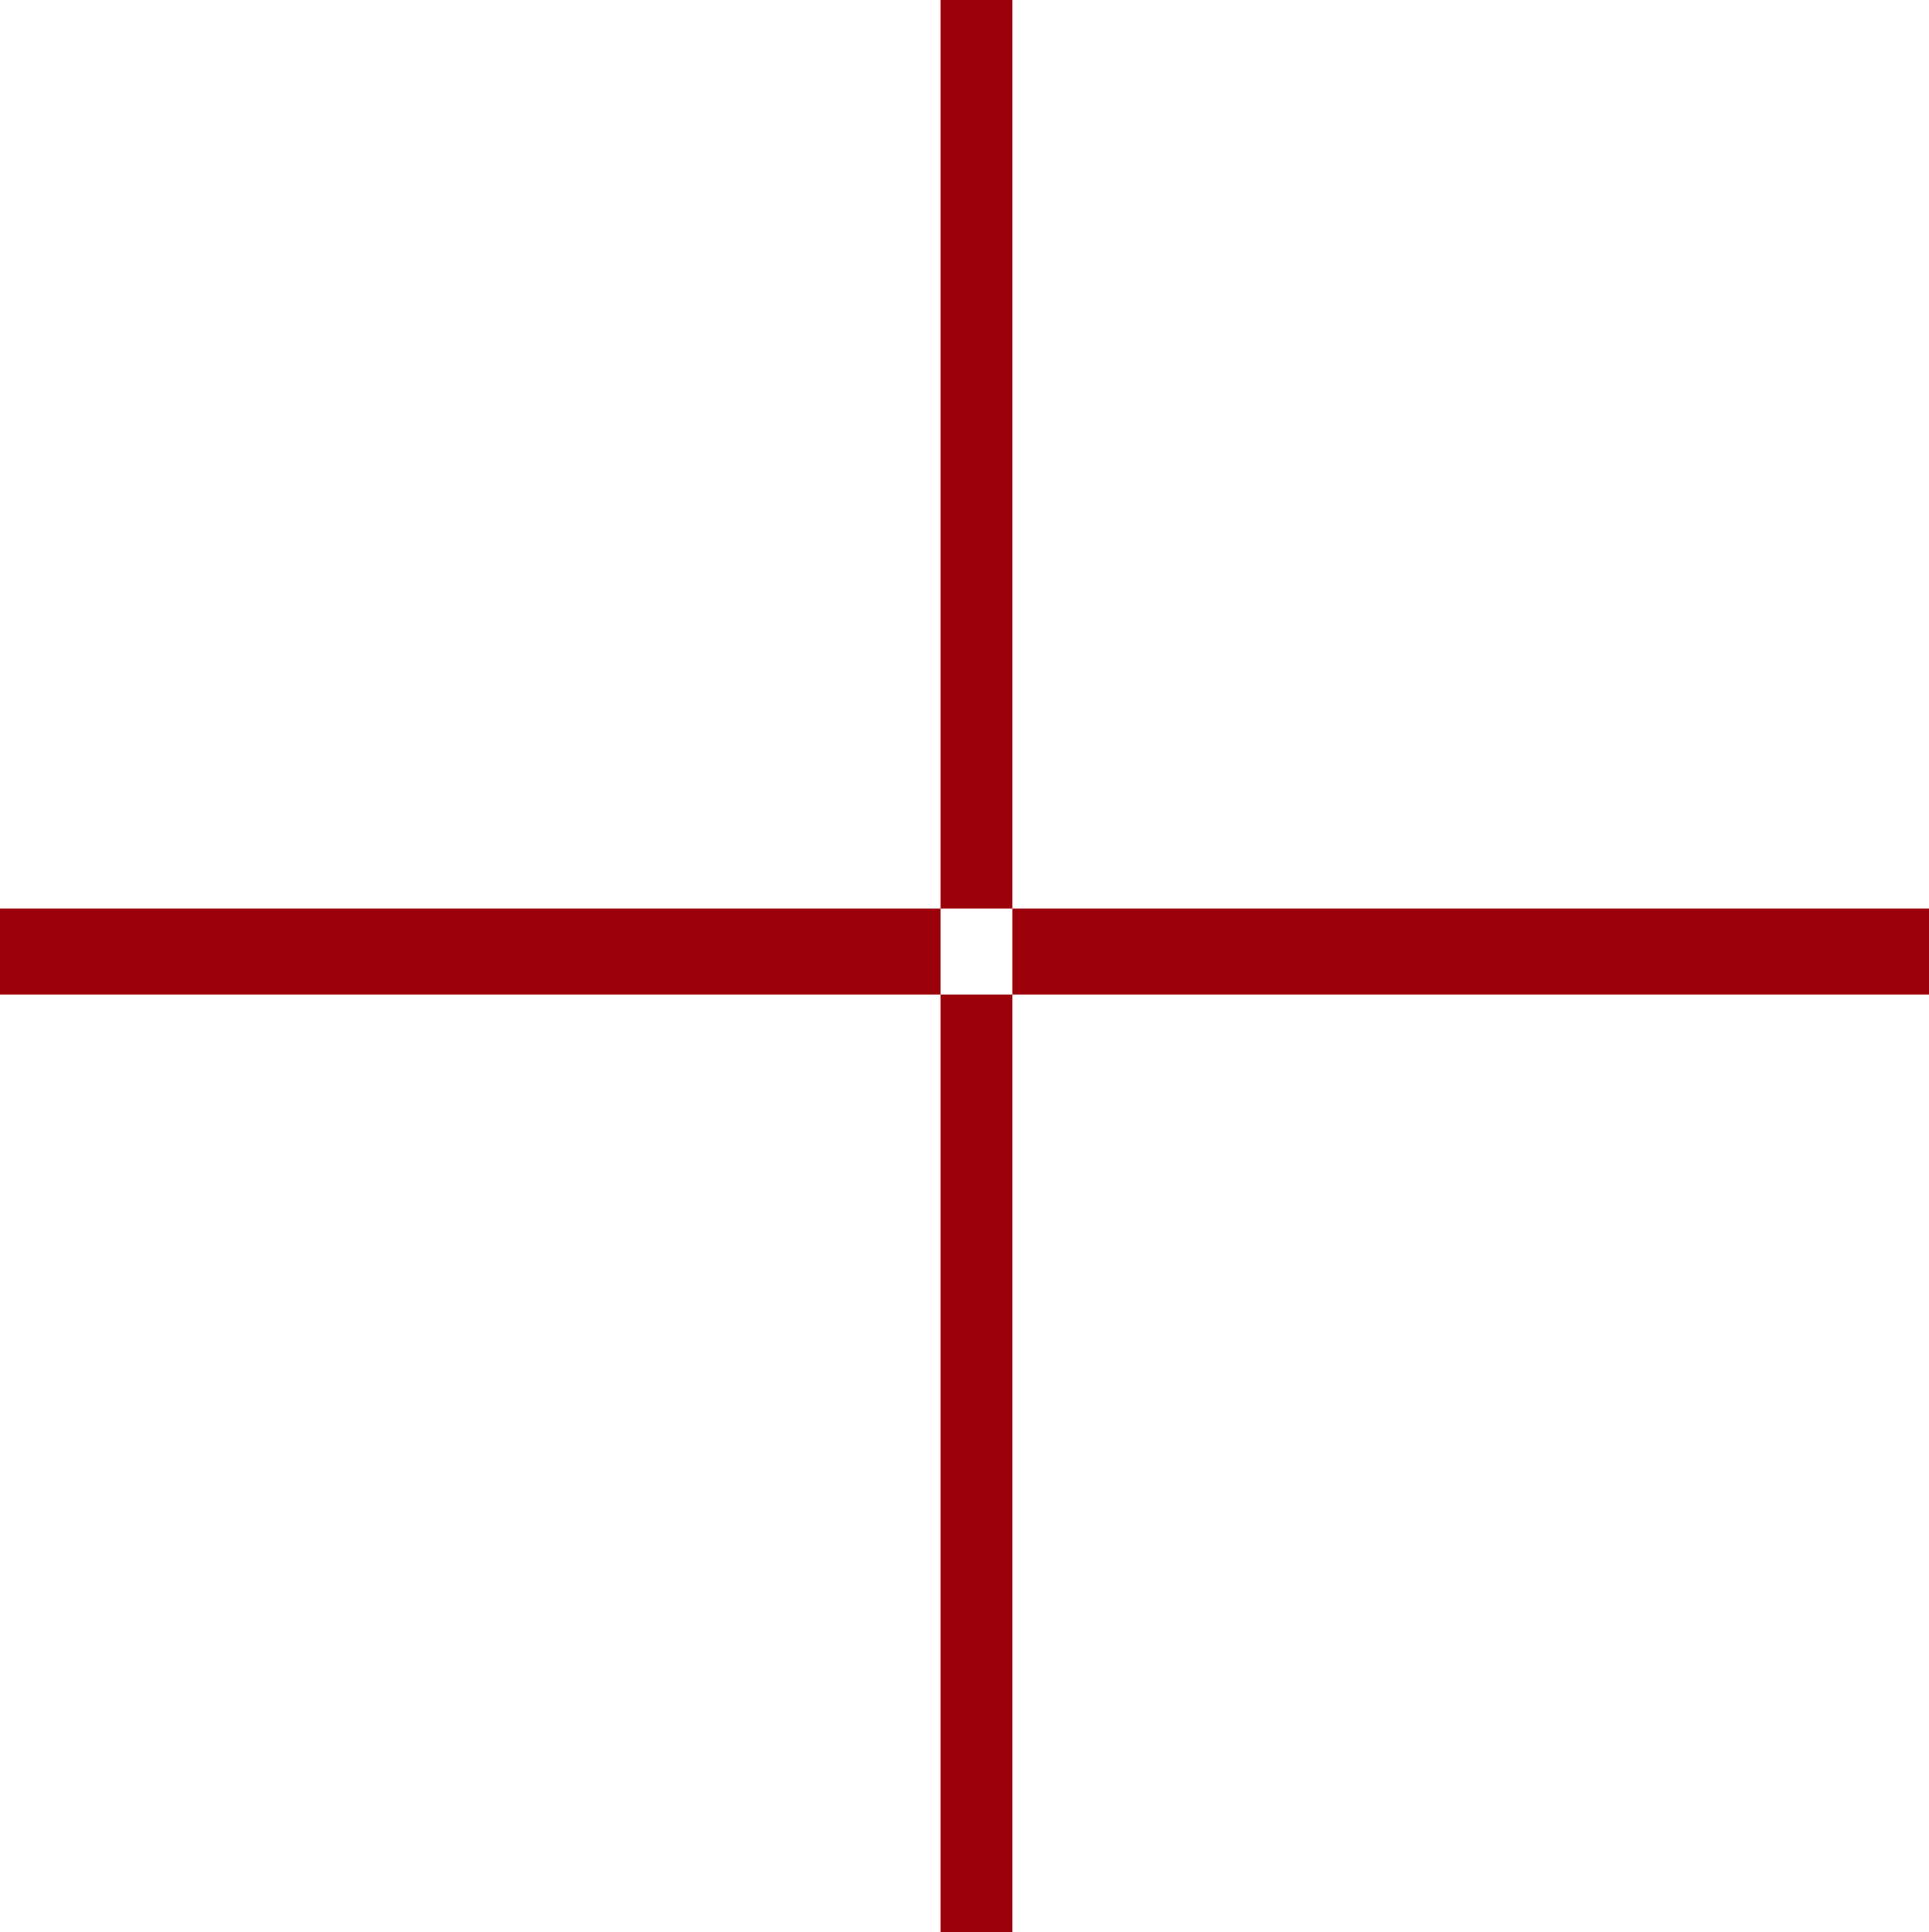 <svg xmlns="http://www.w3.org/2000/svg" width="68" height="68.12" viewBox="0 0 68 68.12">
<defs>
    <style>
      .cls-1 {
        fill: #9c000b;
        fill-rule: evenodd;
      }
    </style>
  </defs>
  <path id="矩形_1_拷贝" data-name="矩形 1 拷贝" class="cls-1" d="M765,1506.97h68V1510H765v-3.03Zm33.156-32.03h2.531v68.12h-2.531v-68.12Z" transform="translate(-765 -1474.94)"/>
</svg>
